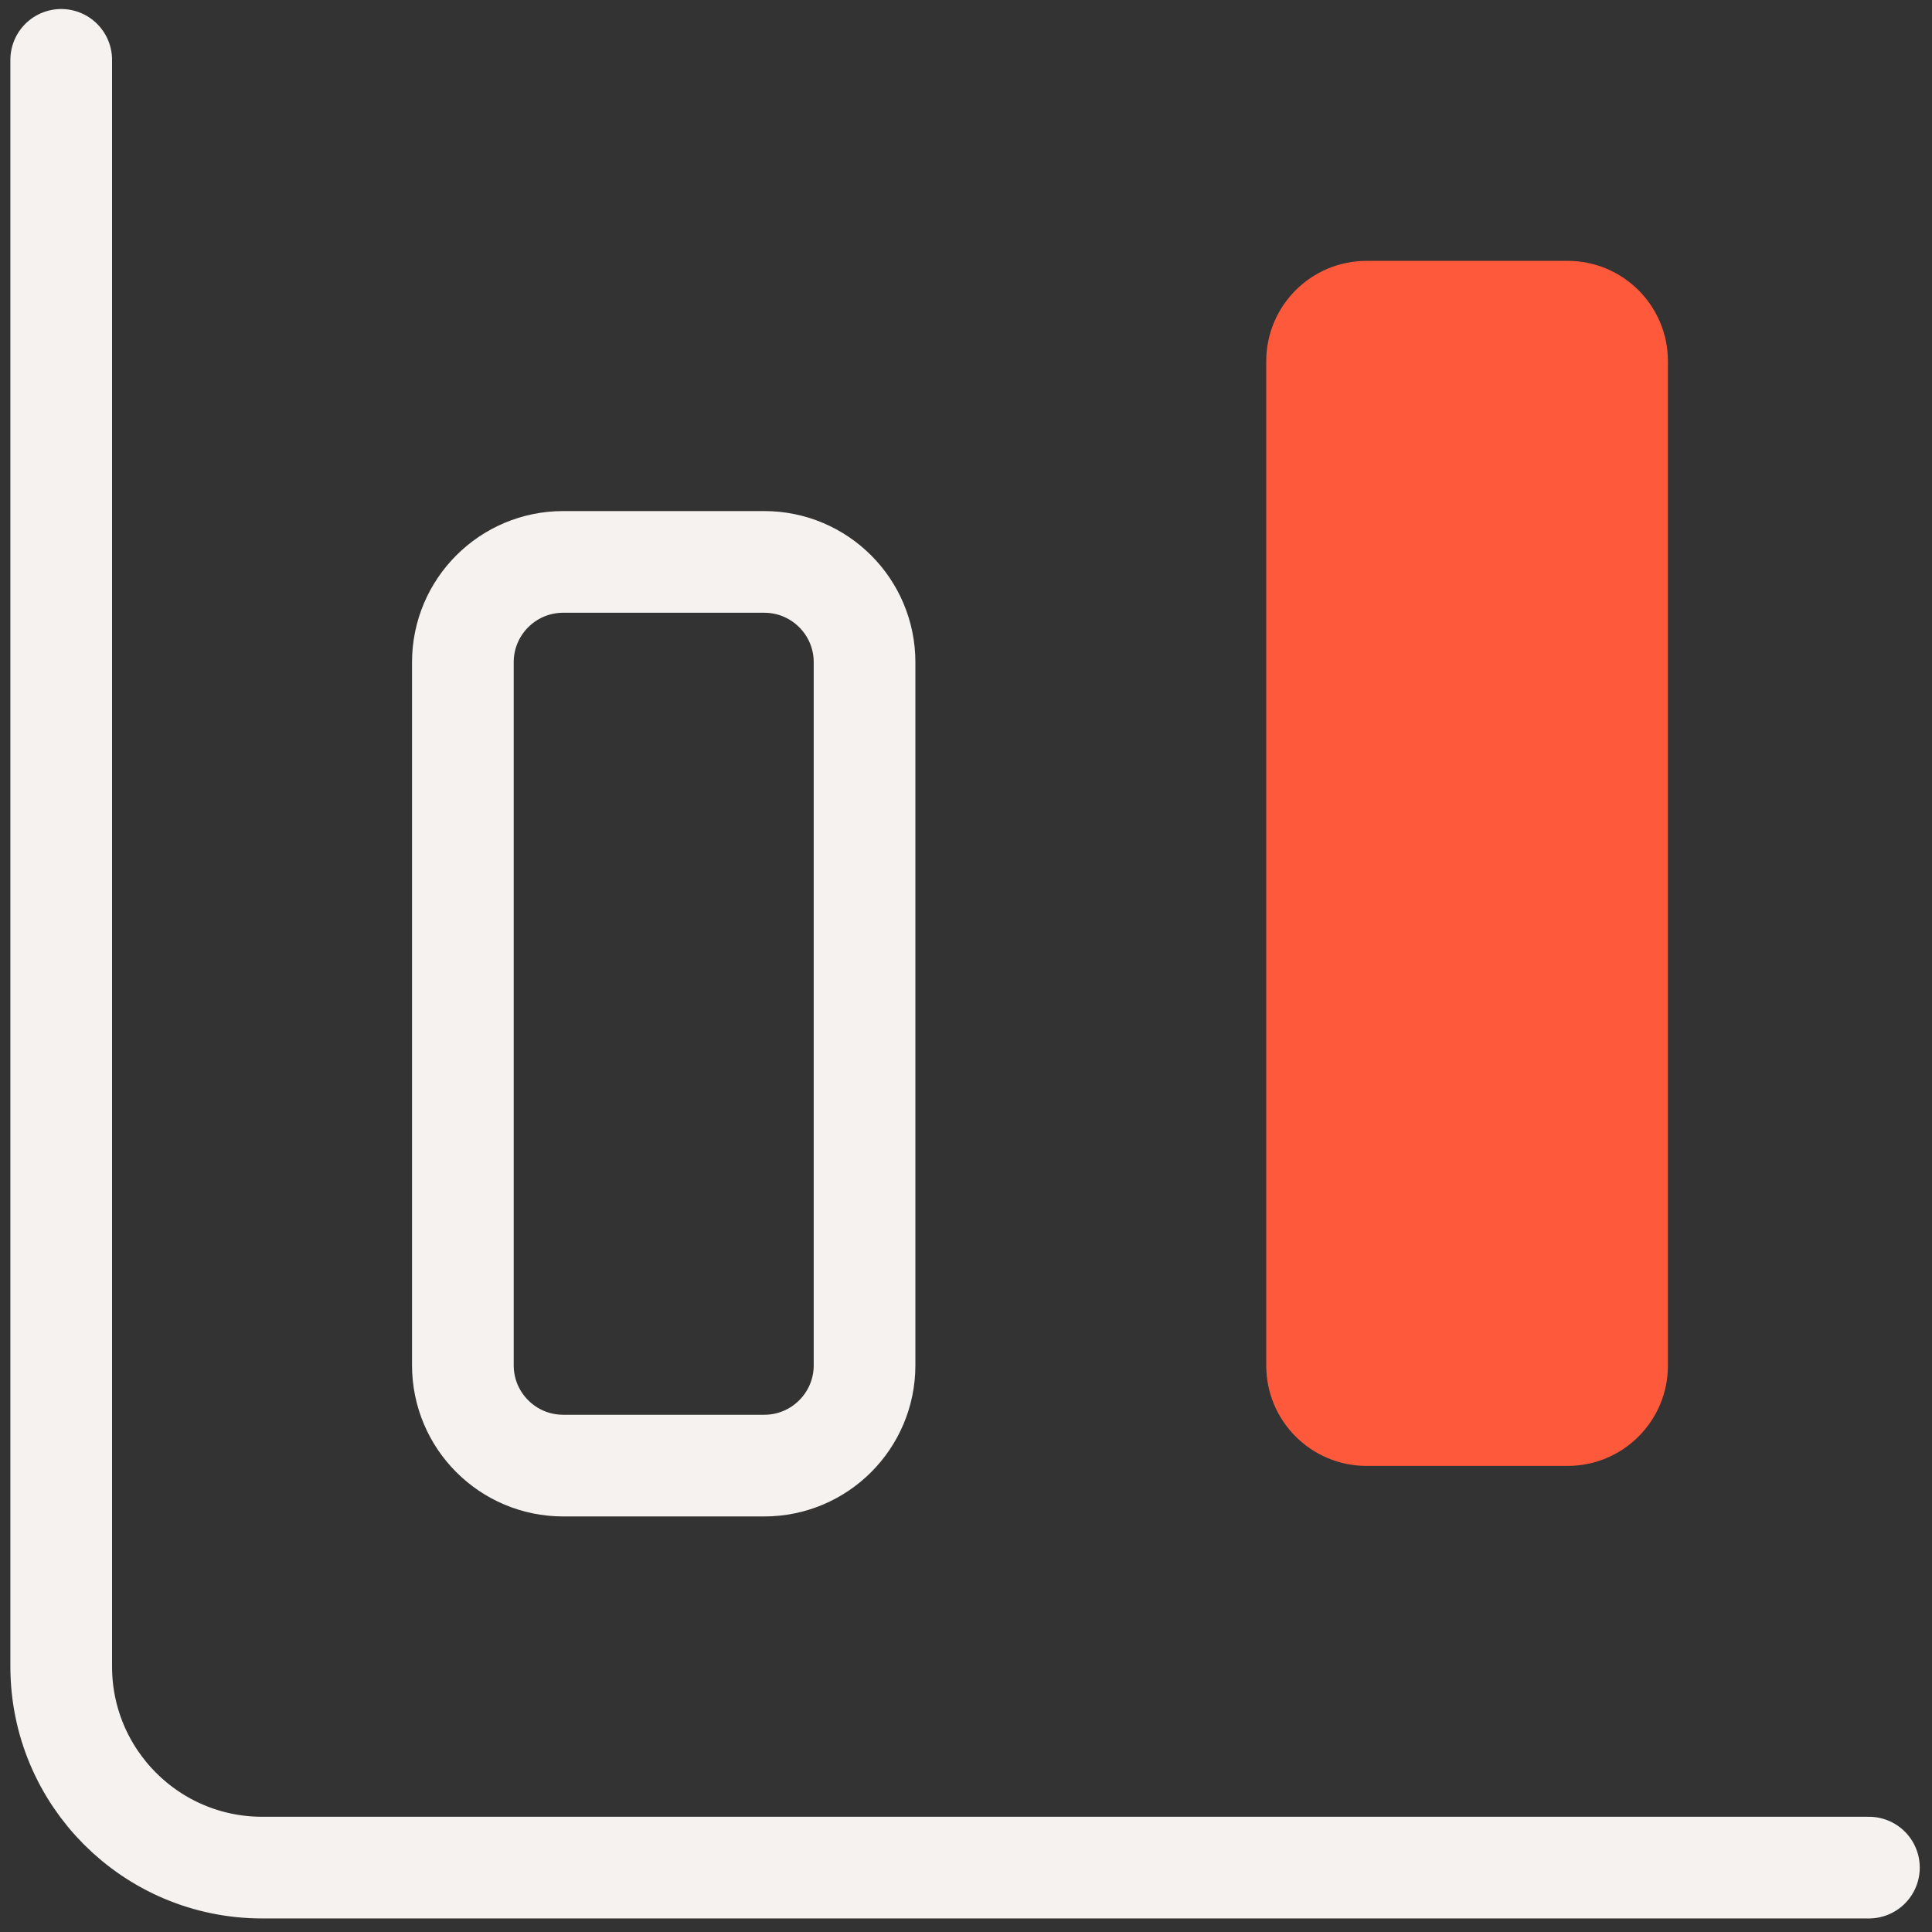 <svg width="57" height="57" viewBox="0 0 57 57" fill="none" xmlns="http://www.w3.org/2000/svg">
<rect x="0" y="0" width="57" height="57" fill="#333333" stroke="none"/>
<g id="Layer_1">
<g id="Group">
<path id="Vector" d="M1.806 1.766V49.17C1.806 52.44 4.457 55.1 7.735 55.1H55.139" stroke="#F5F2F0" stroke-width="3" stroke-linecap="round" stroke-linejoin="round"/>
<path id="Vector_2" d="M46.249 7.696H40.319C38.684 7.696 37.358 9.022 37.358 10.657V40.288C37.358 41.923 38.684 43.249 40.319 43.249H46.249C47.884 43.249 49.209 41.923 49.209 40.288V10.657C49.209 9.022 47.884 7.696 46.249 7.696Z" fill="#FF593B"/>
<path id="Vector_3" d="M22.547 16.578H16.617C14.982 16.578 13.656 17.903 13.656 19.538V40.28C13.656 41.915 14.982 43.24 16.617 43.24H22.547C24.182 43.24 25.507 41.915 25.507 40.28V19.538C25.507 17.903 24.182 16.578 22.547 16.578Z" stroke="#F5F2F0" stroke-width="3" stroke-linecap="round" stroke-linejoin="round"/>
</g>
</g>
</svg>
